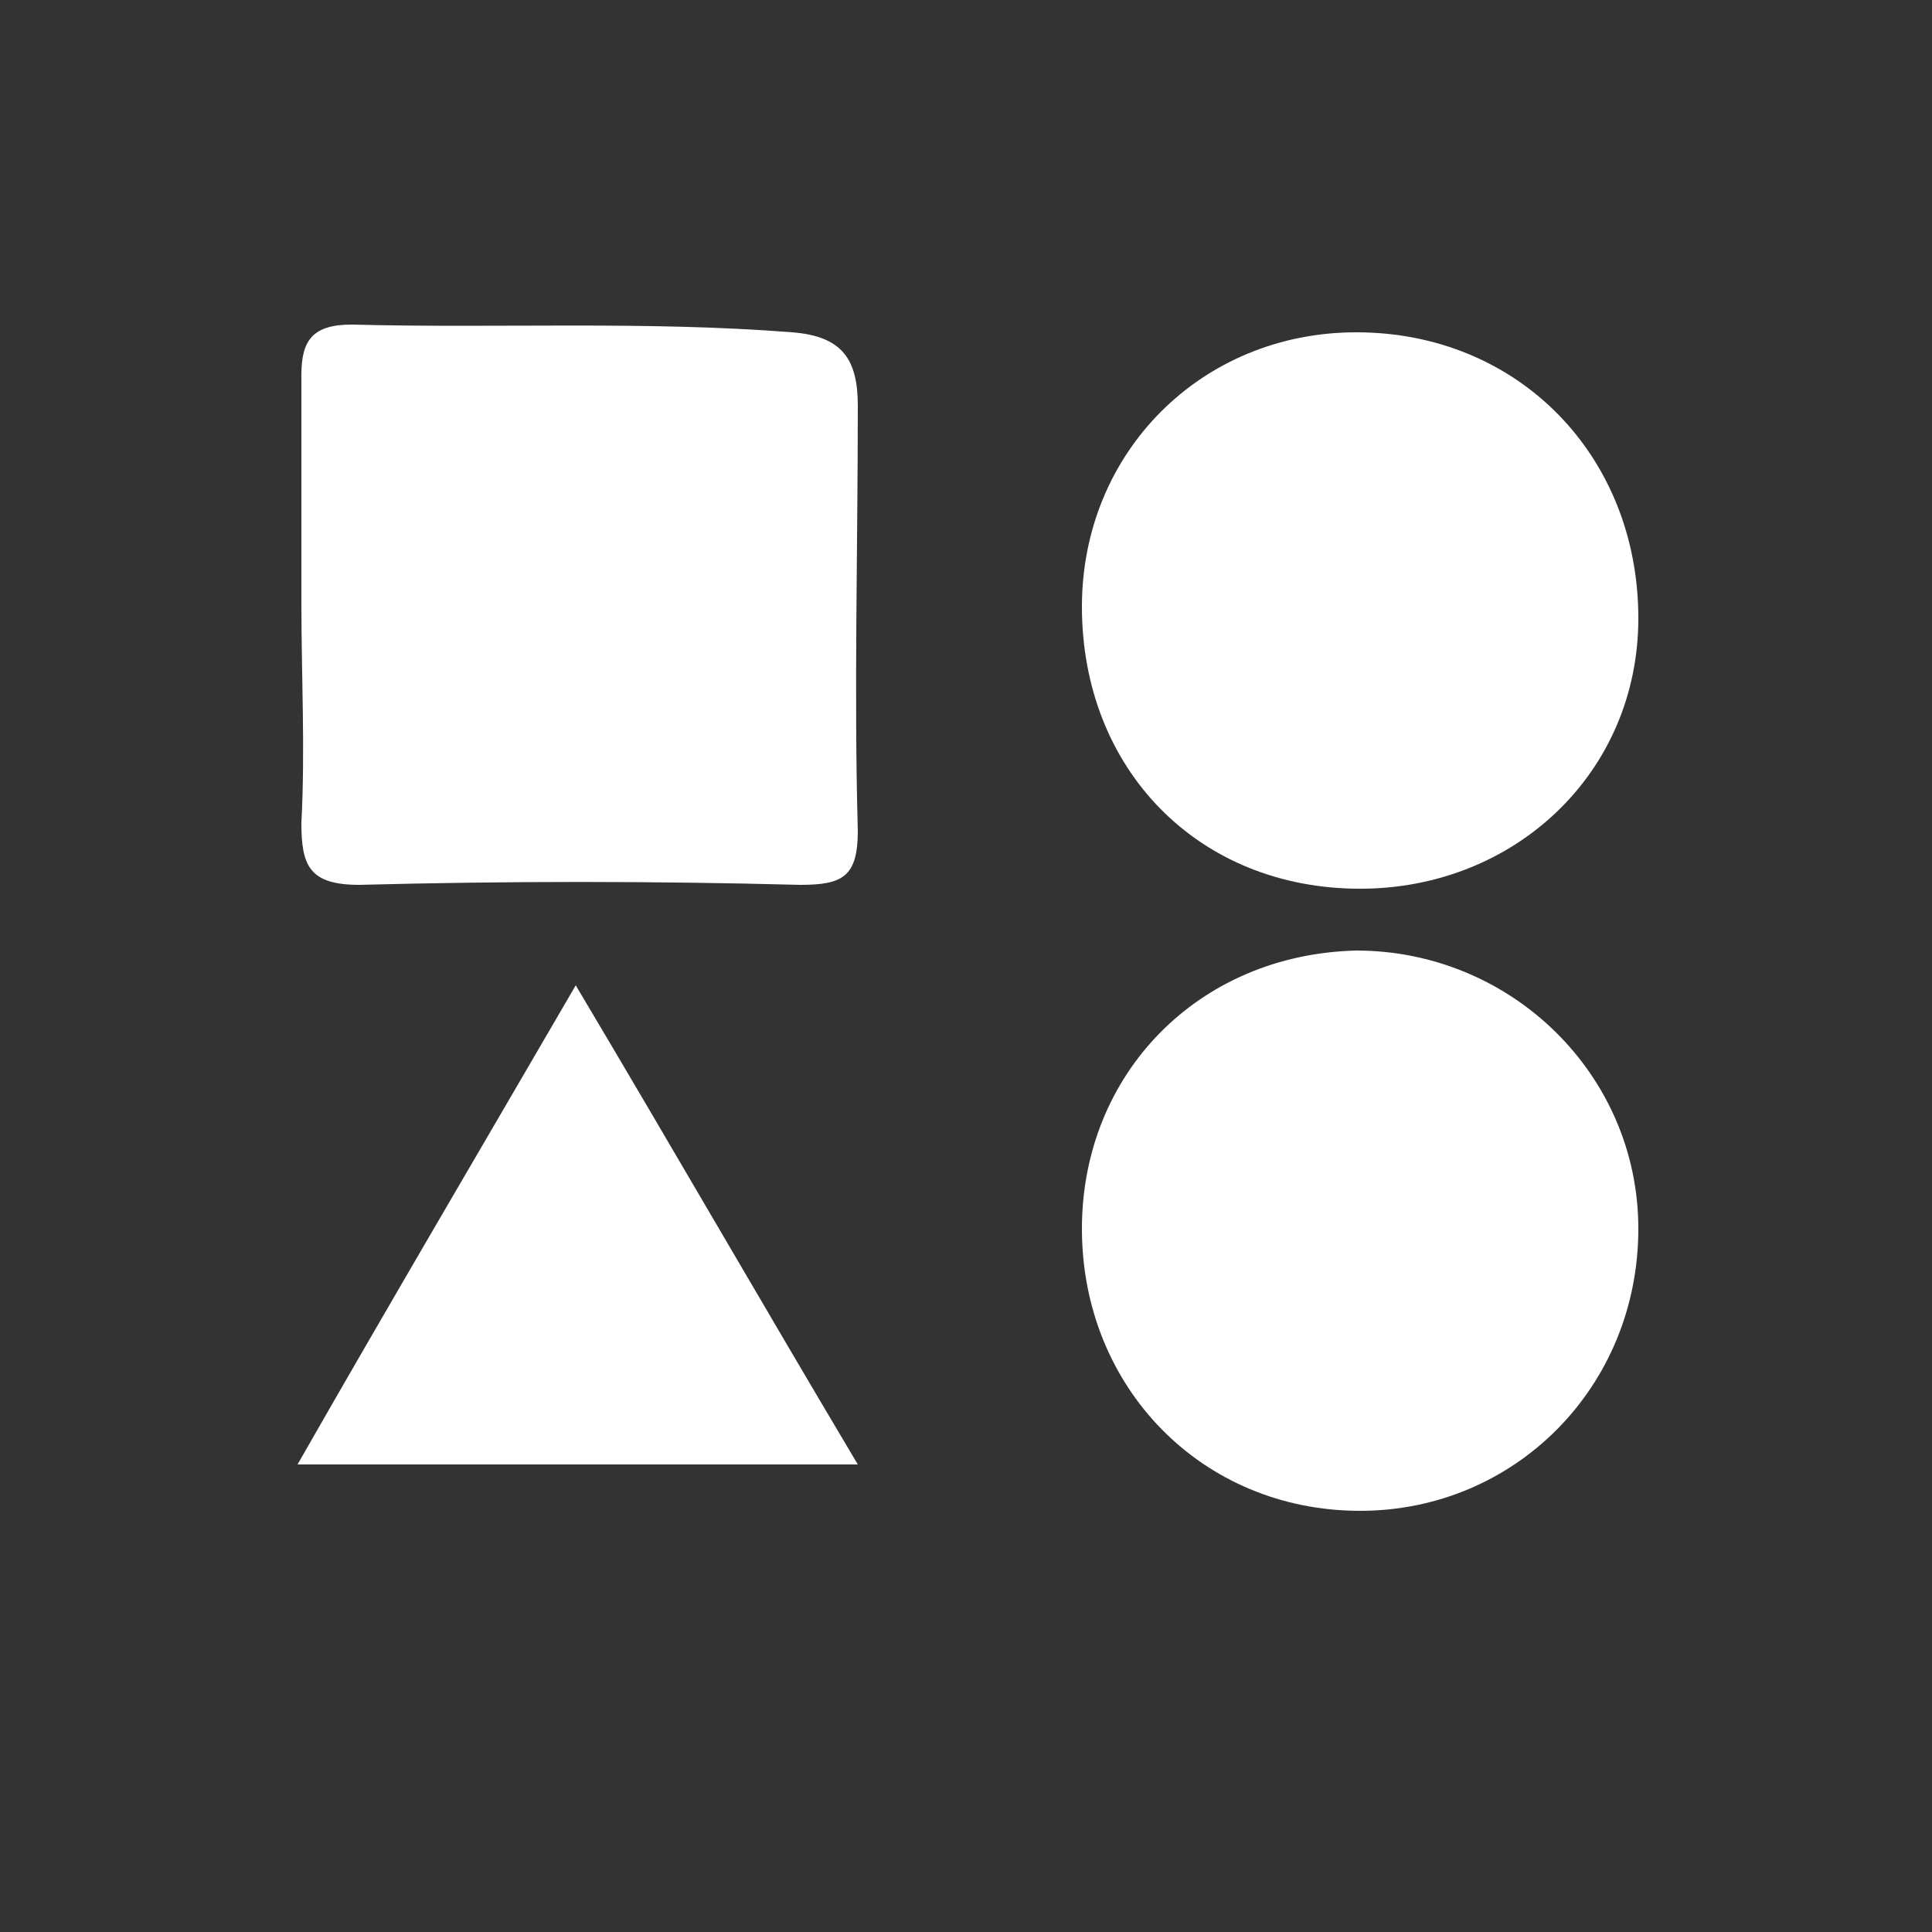 <?xml version="1.0" encoding="utf-8"?>
<!-- Generator: Adobe Illustrator 24.0.2, SVG Export Plug-In . SVG Version: 6.00 Build 0)  -->
<svg version="1.1" id="图层_1" xmlns="http://www.w3.org/2000/svg" xmlns:xlink="http://www.w3.org/1999/xlink" x="0px" y="0px"
	 viewBox="0 0 50 50" style="enable-background:new 0 0 50 50;" xml:space="preserve">
<rect x="0" y="0" width="50" height="50" fill="#333333" stroke="none"/>
<style type="text/css">
	.st0{fill:#ffffff;}
</style>
<path class="st0" d="M7.8,15.6c0-2,0-3.9,0-5.9c0-0.9,0.3-1.3,1.3-1.3c3.8,0.1,7.6-0.1,11.4,0.2c1.3,0.1,1.7,0.7,1.7,1.9
	c0,3.7-0.1,7.4,0,11c0,1.2-0.4,1.4-1.5,1.4c-3.8-0.1-7.6-0.1-11.4,0c-1.3,0-1.5-0.5-1.5-1.6C7.9,19.4,7.8,17.5,7.8,15.6z"/>
<path class="st0" d="M42.4,31.8c0,4.1-3.2,7.3-7.2,7.3c-4.1,0-7.2-3.2-7.2-7.3c0-4,3-7.1,7.1-7.2C39.1,24.6,42.4,27.8,42.4,31.8z"/>
<path class="st0" d="M28,15.7c0-4,3.1-7.1,7.1-7.1c4.2,0,7.3,3.2,7.3,7.4c0,4-3.2,7-7.2,7C31,23,28,19.9,28,15.7z"/>
<path class="st0" d="M22.2,37.9c-4.9,0-9.5,0-14.5,0c2.4-4.2,4.7-8.1,7.2-12.4C17.4,29.7,19.7,33.7,22.2,37.9z"/>
</svg>
